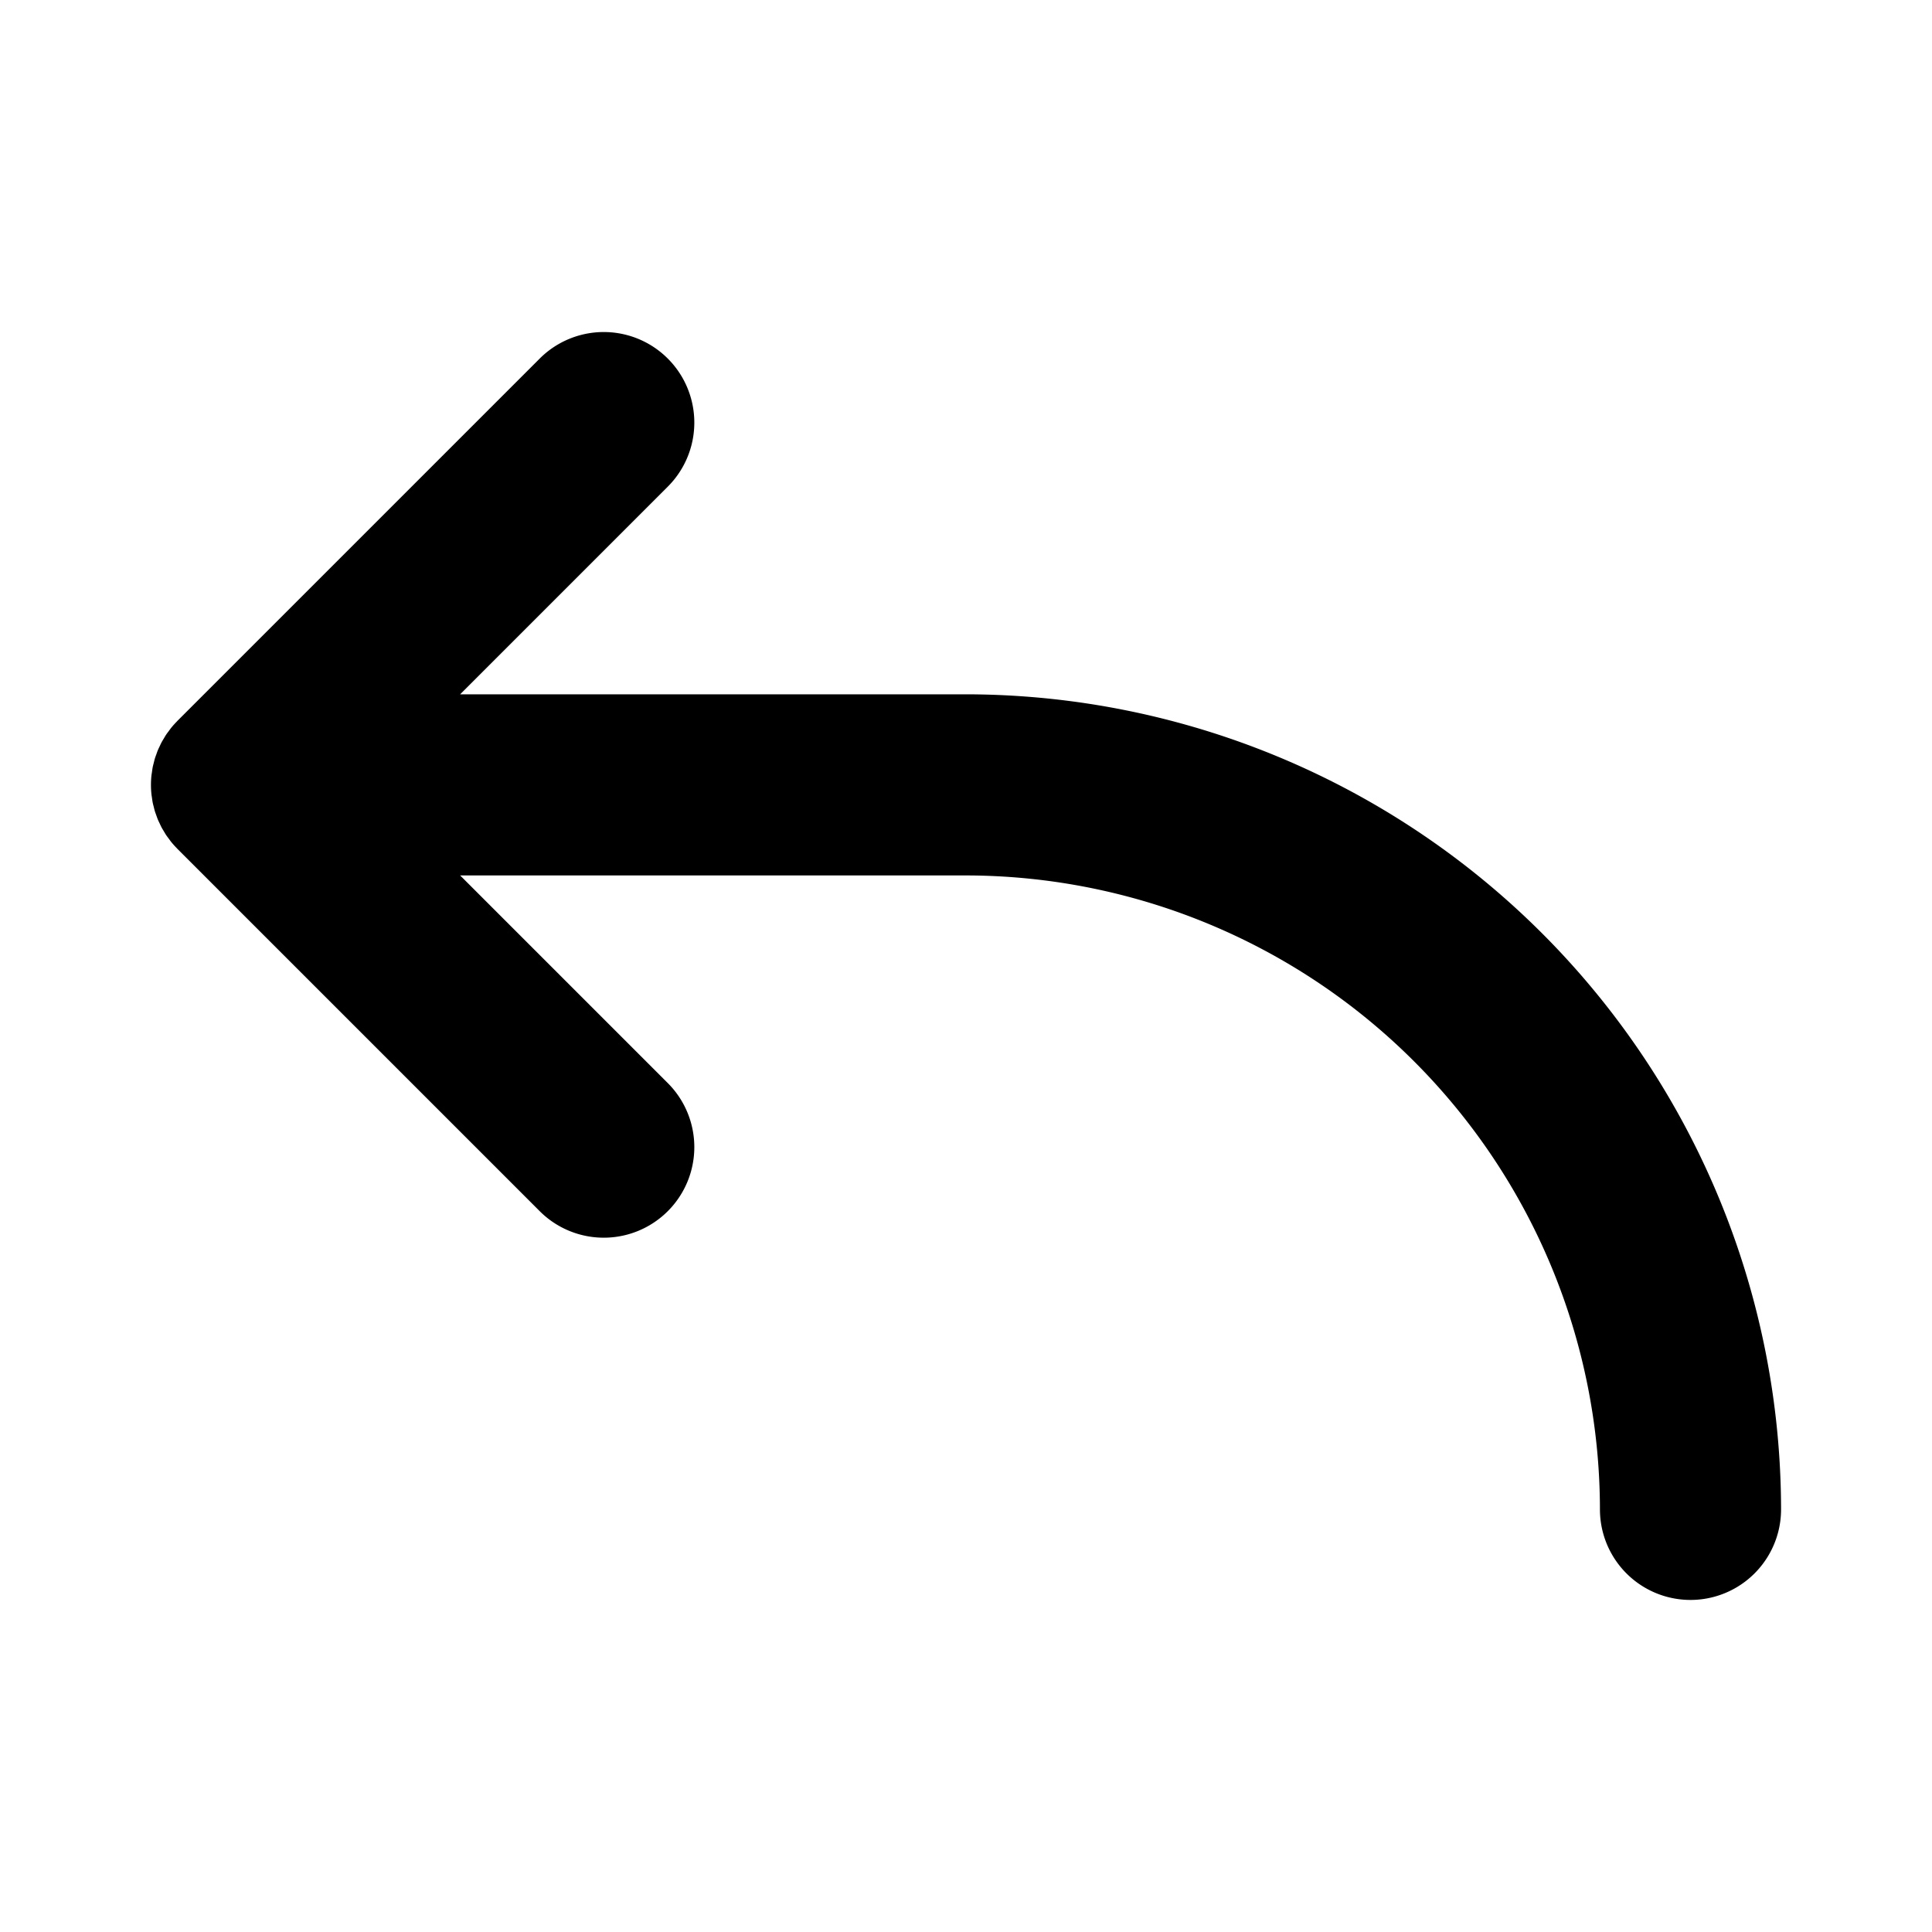 <?xml version="1.0" encoding="utf-8"?>
<svg fill="#000000" width="800px" height="800px" viewBox="0 0 256 256" id="Flat" xmlns="http://www.w3.org/2000/svg">
  <path d="M236,200a12,12,0,0,1-24,0,84.096,84.096,0,0,0-84-84H60.971l27.515,27.515a12,12,0,0,1-16.971,16.971l-48-48c-.03-.03-.054-.062-.083-.092-.247-.252-.485-.512-.709-.785-.124-.151-.232-.309-.347-.464-.118-.159-.241-.313-.351-.478-.121-.18-.225-.367-.335-.552-.09-.152-.186-.3-.269-.456-.1-.187-.185-.379-.274-.569-.077-.165-.16-.326-.23-.495-.077-.185-.139-.375-.206-.563-.065-.181-.134-.36-.191-.545-.057-.189-.1-.382-.147-.573-.047-.188-.1-.374-.138-.566-.044-.221-.071-.445-.102-.668-.023-.165-.055-.327-.071-.494a12.08,12.08,0,0,1,0-2.373c.016-.167.048-.329.071-.494.032-.223.058-.446.102-.668.038-.192.091-.377.138-.566.048-.191.09-.384.147-.573.056-.185.126-.364.191-.545.067-.188.129-.378.206-.564.07-.168.152-.33.23-.495.089-.191.174-.382.274-.569.084-.156.179-.304.269-.456.11-.185.214-.372.335-.552.11-.165.233-.319.351-.478.115-.155.223-.313.347-.464.224-.273.463-.533.709-.785.029-.03.054-.062.083-.092l48-48a12,12,0,0,1,16.971,16.971L60.971,92H128A108.122,108.122,0,0,1,236,200Z"/>
</svg>